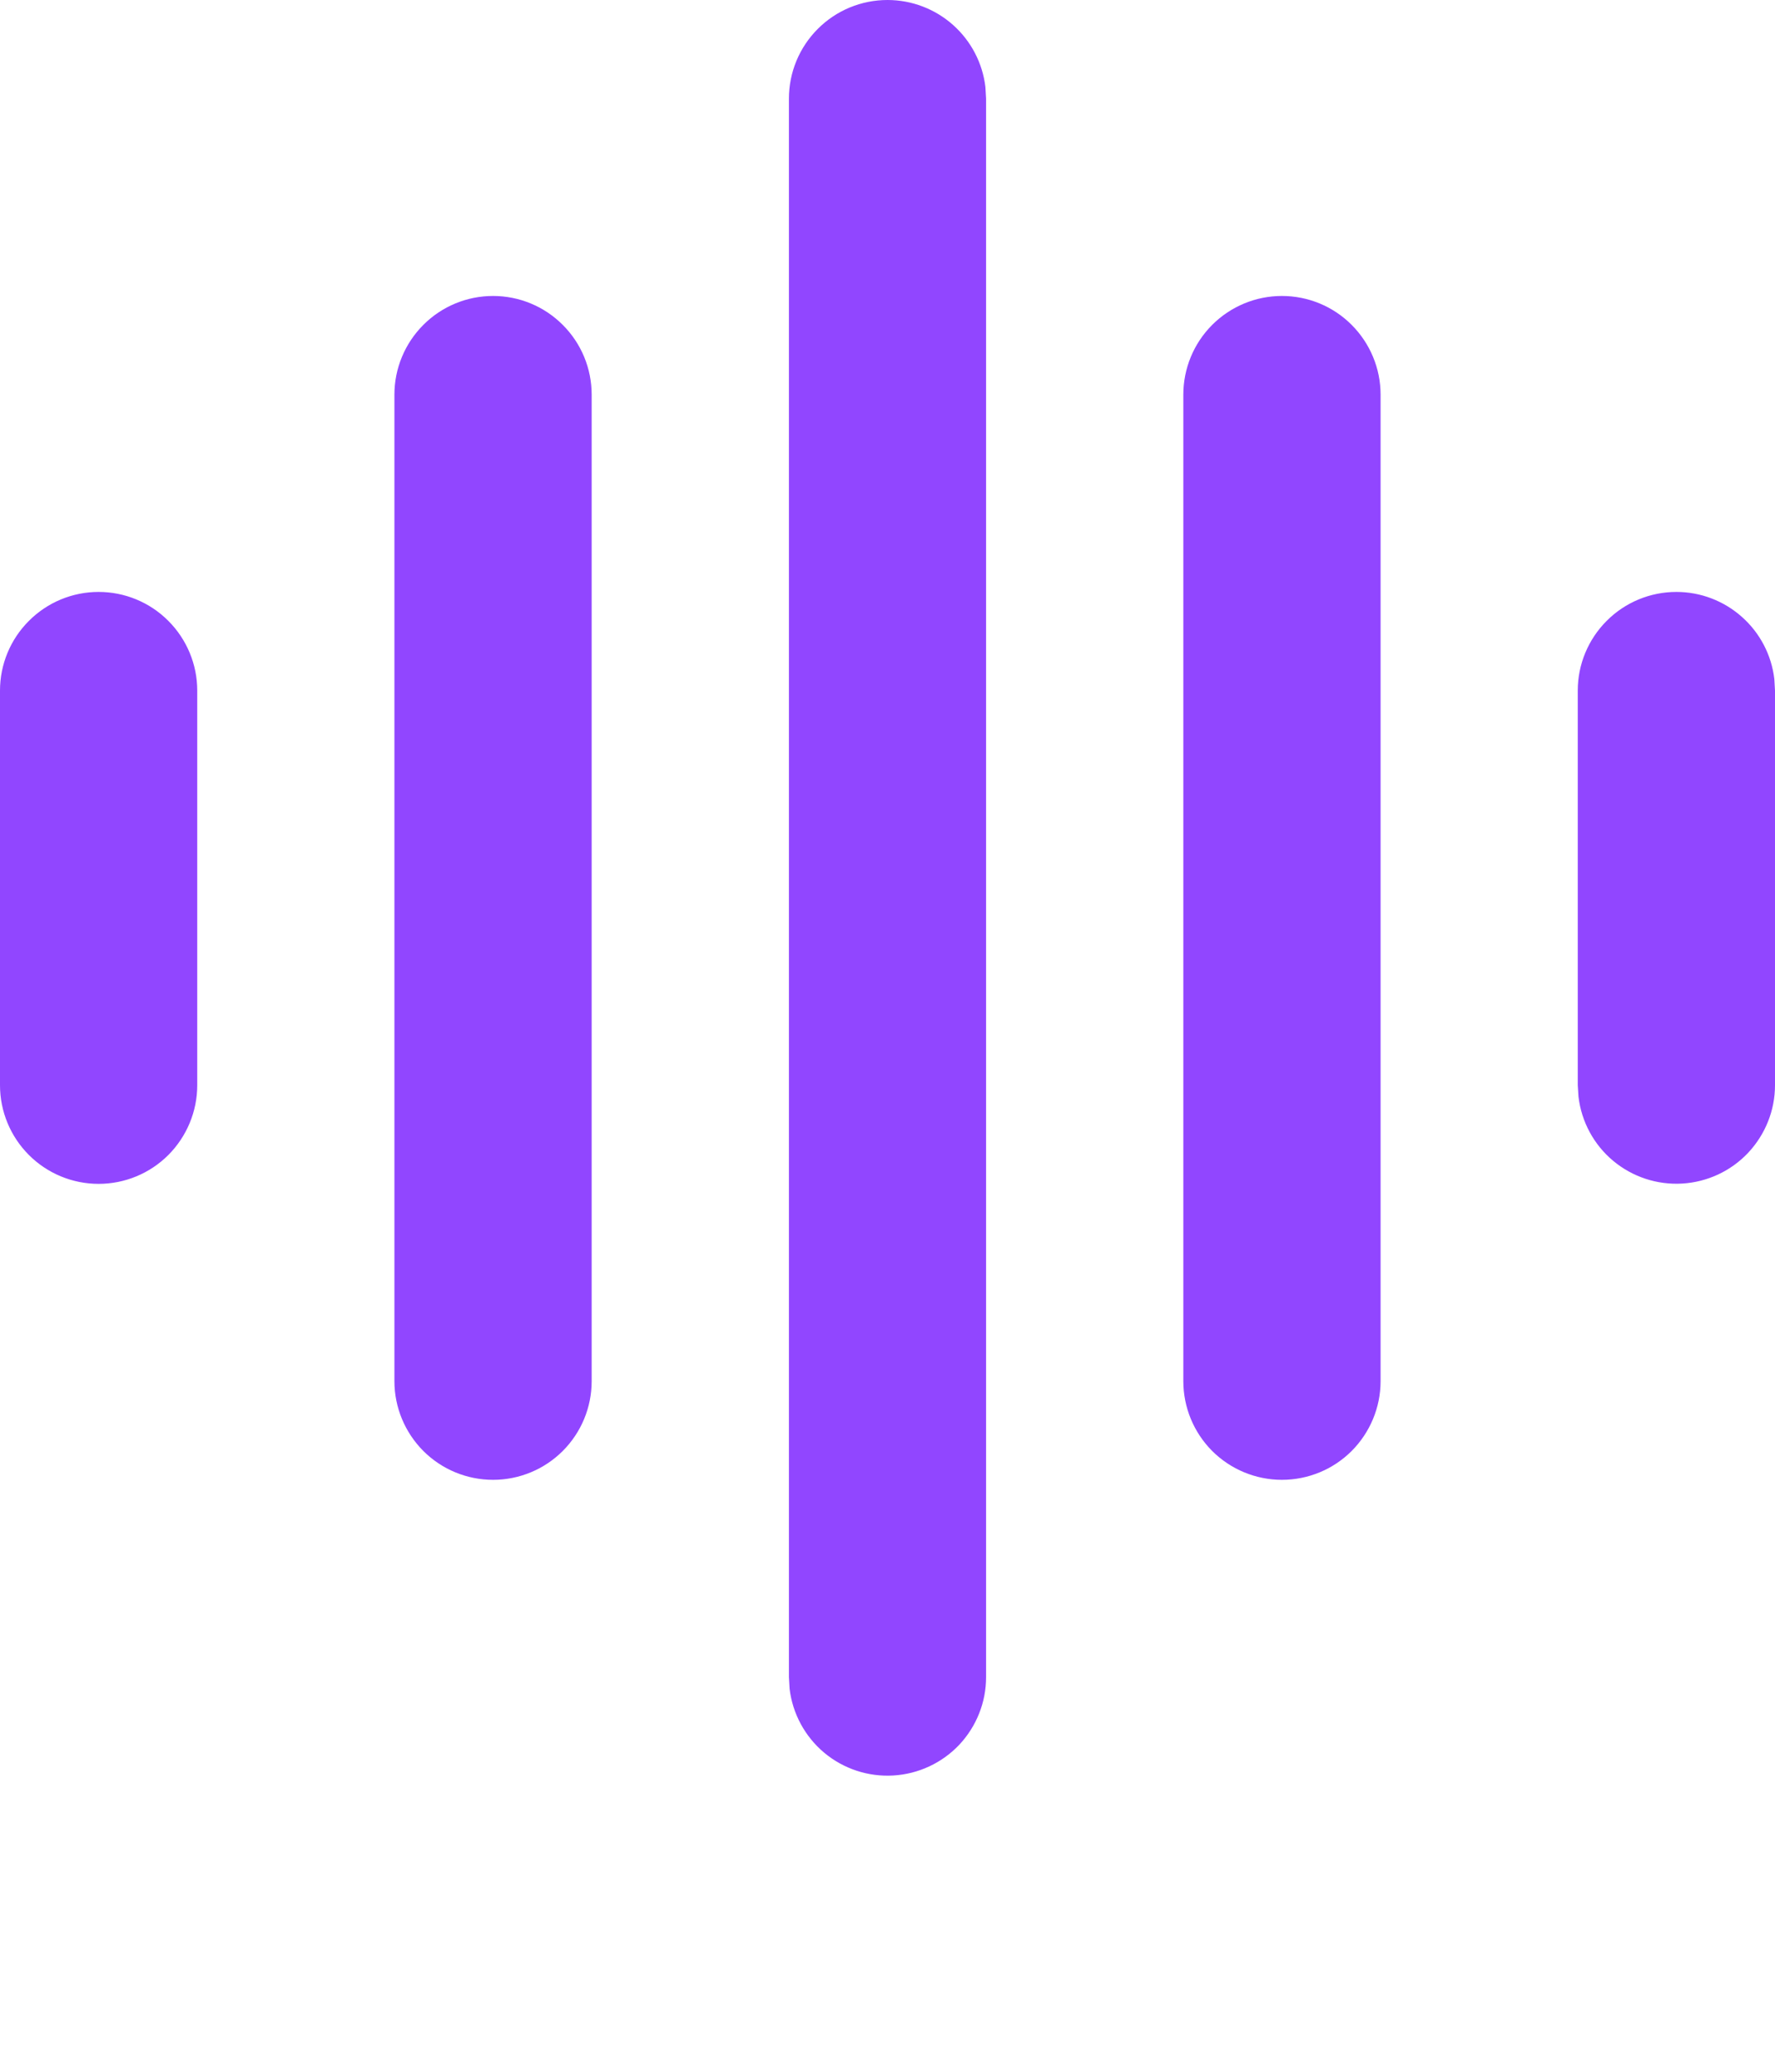 <svg width="24" height="28" viewBox="0 0 24 28" fill="none" xmlns="http://www.w3.org/2000/svg">
<path d="M12 0C12.327 4.30807e-05 12.642 0.12 12.886 0.337C13.13 0.554 13.286 0.853 13.324 1.177L13.333 1.333V22.667C13.333 23.006 13.203 23.333 12.97 23.581C12.736 23.828 12.417 23.976 12.078 23.996C11.739 24.016 11.405 23.906 11.144 23.688C10.884 23.47 10.716 23.16 10.676 22.823L10.667 22.667V1.333C10.667 0.98 10.807 0.641 11.057 0.391C11.307 0.14 11.646 0 12 0ZM6.667 4C7.02 4 7.359 4.14 7.609 4.391C7.86 4.641 8 4.98 8 5.333V18.667C8 19.02 7.86 19.359 7.609 19.61C7.359 19.86 7.02 20 6.667 20C6.313 20 5.974 19.86 5.724 19.61C5.474 19.359 5.333 19.02 5.333 18.667V5.333C5.333 4.98 5.474 4.641 5.724 4.391C5.974 4.14 6.313 4 6.667 4ZM17.333 4C17.687 4 18.026 4.14 18.276 4.391C18.526 4.641 18.667 4.98 18.667 5.333V18.667C18.667 19.02 18.526 19.359 18.276 19.61C18.026 19.86 17.687 20 17.333 20C16.98 20 16.641 19.86 16.39 19.61C16.14 19.359 16 19.02 16 18.667V5.333C16 4.98 16.14 4.641 16.39 4.391C16.641 4.14 16.98 4 17.333 4ZM1.333 8C1.687 8 2.026 8.14 2.276 8.391C2.526 8.641 2.667 8.98 2.667 9.333V14.667C2.667 15.02 2.526 15.359 2.276 15.61C2.026 15.86 1.687 16 1.333 16C0.98 16 0.641 15.86 0.391 15.61C0.14 15.359 0 15.02 0 14.667V9.333C0 8.98 0.14 8.641 0.391 8.391C0.641 8.14 0.98 8 1.333 8ZM22.667 8C22.993 8 23.308 8.12 23.552 8.337C23.797 8.554 23.953 8.853 23.991 9.177L24 9.333V14.667C24 15.007 23.869 15.333 23.636 15.581C23.403 15.828 23.084 15.976 22.745 15.996C22.406 16.016 22.072 15.906 21.811 15.688C21.55 15.47 21.383 15.16 21.343 14.823L21.333 14.667V9.333C21.333 8.98 21.474 8.641 21.724 8.391C21.974 8.14 22.313 8 22.667 8Z" fill="#9146FF"/>
</svg>

